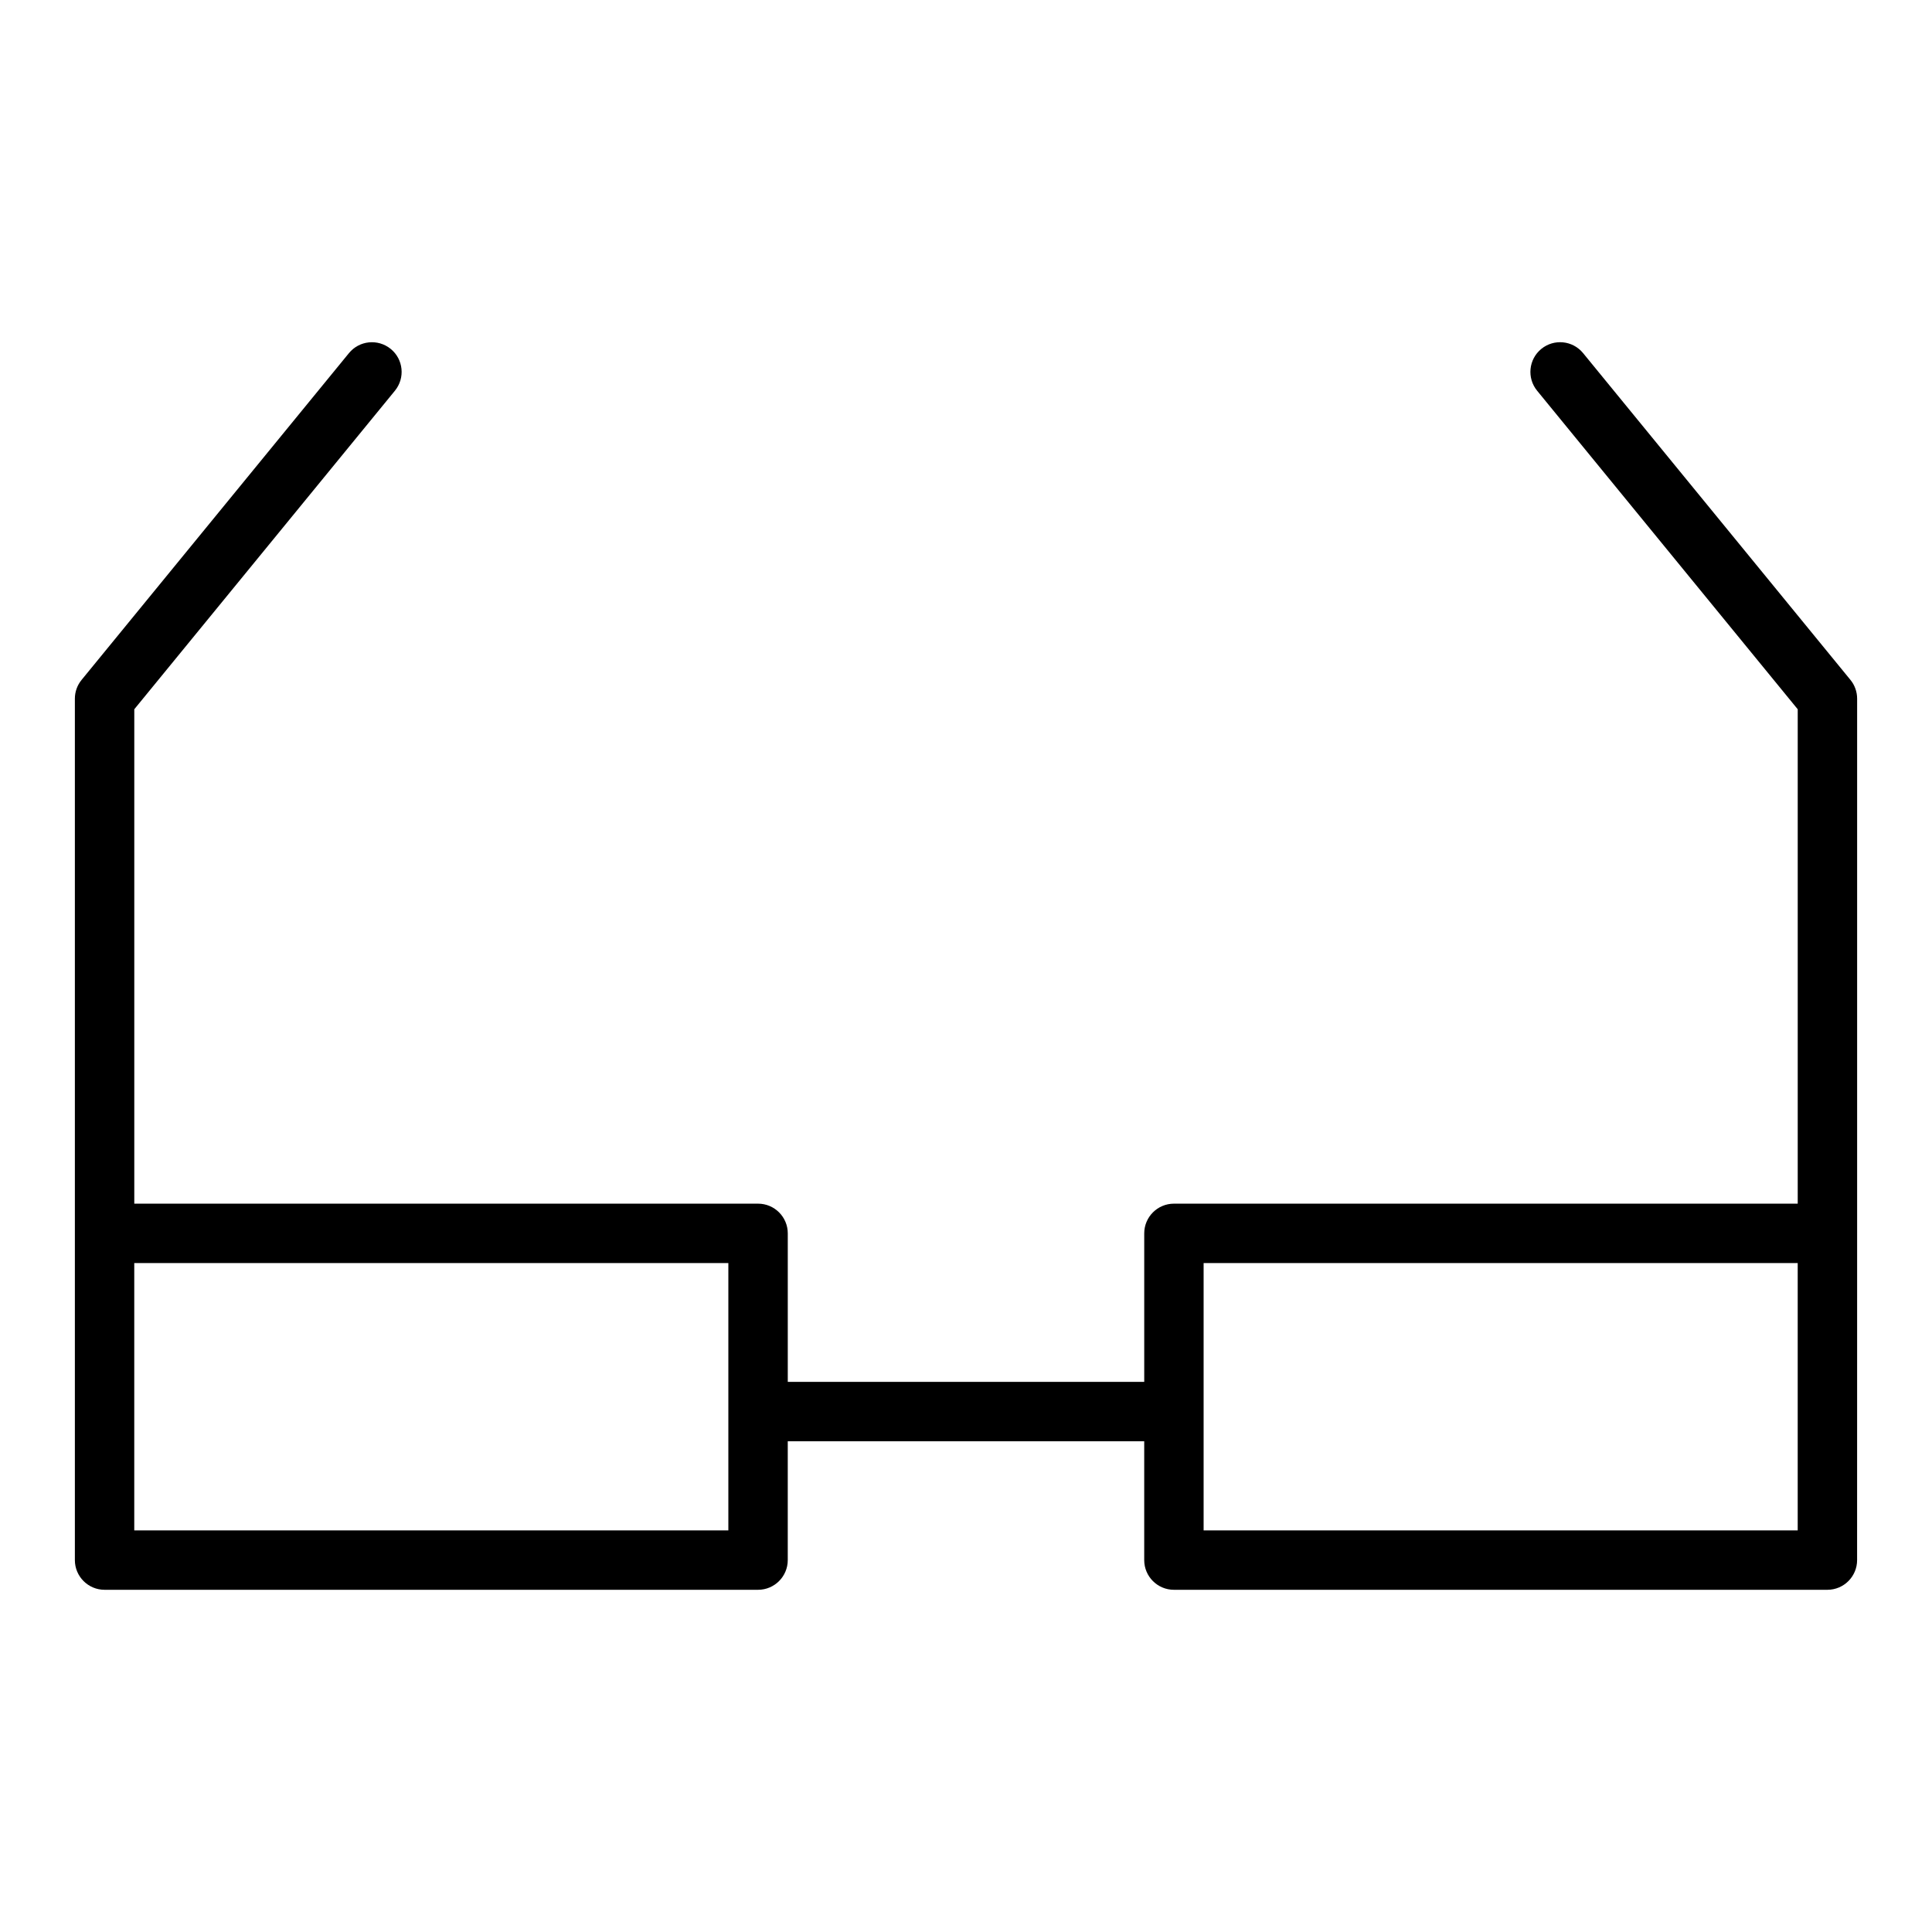 <?xml version="1.0" encoding="UTF-8"?>
<!-- Uploaded to: ICON Repo, www.svgrepo.com, Generator: ICON Repo Mixer Tools -->
<svg fill="#000000" width="800px" height="800px" version="1.1" viewBox="144 144 512 512" xmlns="http://www.w3.org/2000/svg">
 <path d="m634.38 324.17-70.848-86.594c-2.754-3.371-7.715-3.856-11.074-1.109-3.363 2.754-3.856 7.707-1.109 11.074l69.066 84.422v131.02h-165.31c-4.344 0-7.871 3.527-7.871 7.871v39.359h-94.465v-39.359c0-4.344-3.527-7.871-7.871-7.871h-165.31v-131.02l69.07-84.418c2.754-3.371 2.258-8.328-1.109-11.074-3.371-2.746-8.32-2.258-11.074 1.109l-70.848 86.594c-1.152 1.398-1.785 3.16-1.785 4.977v228.29c0 4.344 3.527 7.871 7.871 7.871h173.18c4.344 0 7.871-3.527 7.871-7.871v-31.488h94.465v31.488c0 4.344 3.527 7.871 7.871 7.871h173.18c4.344 0 7.871-3.527 7.871-7.871l0.008-86.59v-141.7c0-1.816-0.629-3.578-1.781-4.981zm-297.36 225.4h-157.44v-70.848h157.44zm283.39 0h-157.44v-70.848h157.44z"/>
</svg>